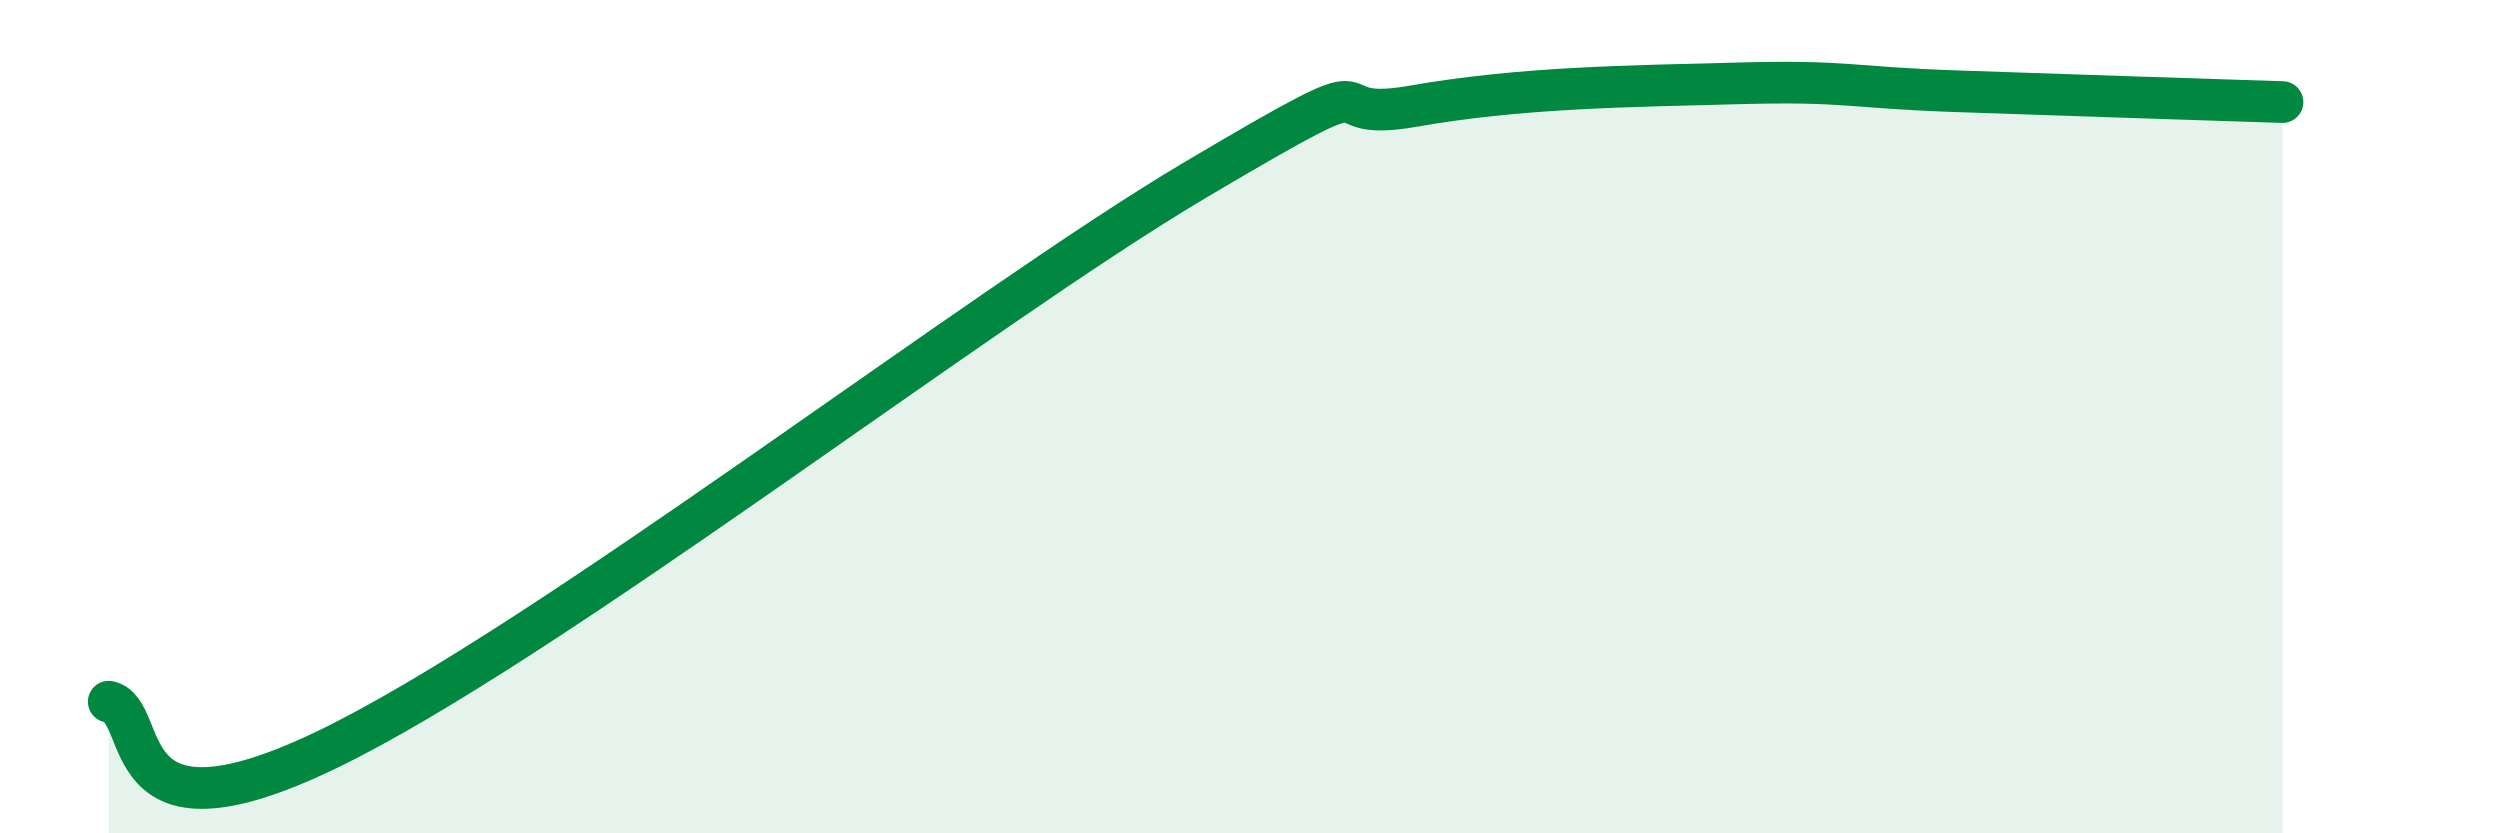 
    <svg width="60" height="20" viewBox="0 0 60 20" xmlns="http://www.w3.org/2000/svg">
      <path
        d="M 2.61,16.84 C 3.65,17.07 2.61,20.51 7.83,18 C 13.05,15.49 23.48,7.4 28.7,4.31 C 33.92,1.22 31.3,3.01 33.91,2.55 C 36.52,2.09 39.13,2.07 41.74,2 C 44.35,1.93 44.35,2.1 46.96,2.19 C 49.57,2.28 53.22,2.4 54.78,2.45L54.78 20L2.61 20Z"
        fill="#008740"
        opacity="0.1"
        stroke-linecap="round"
        stroke-linejoin="round"
      />
      <path
        d="M 2.61,16.84 C 3.65,17.07 2.61,20.51 7.83,18 C 13.05,15.49 23.48,7.4 28.7,4.31 C 33.92,1.22 31.3,3.01 33.91,2.55 C 36.52,2.09 39.13,2.07 41.74,2 C 44.35,1.93 44.35,2.1 46.96,2.19 C 49.57,2.28 53.22,2.4 54.78,2.45"
        stroke="#008740"
        stroke-width="1"
        fill="none"
        stroke-linecap="round"
        stroke-linejoin="round"
      />
    </svg>
  